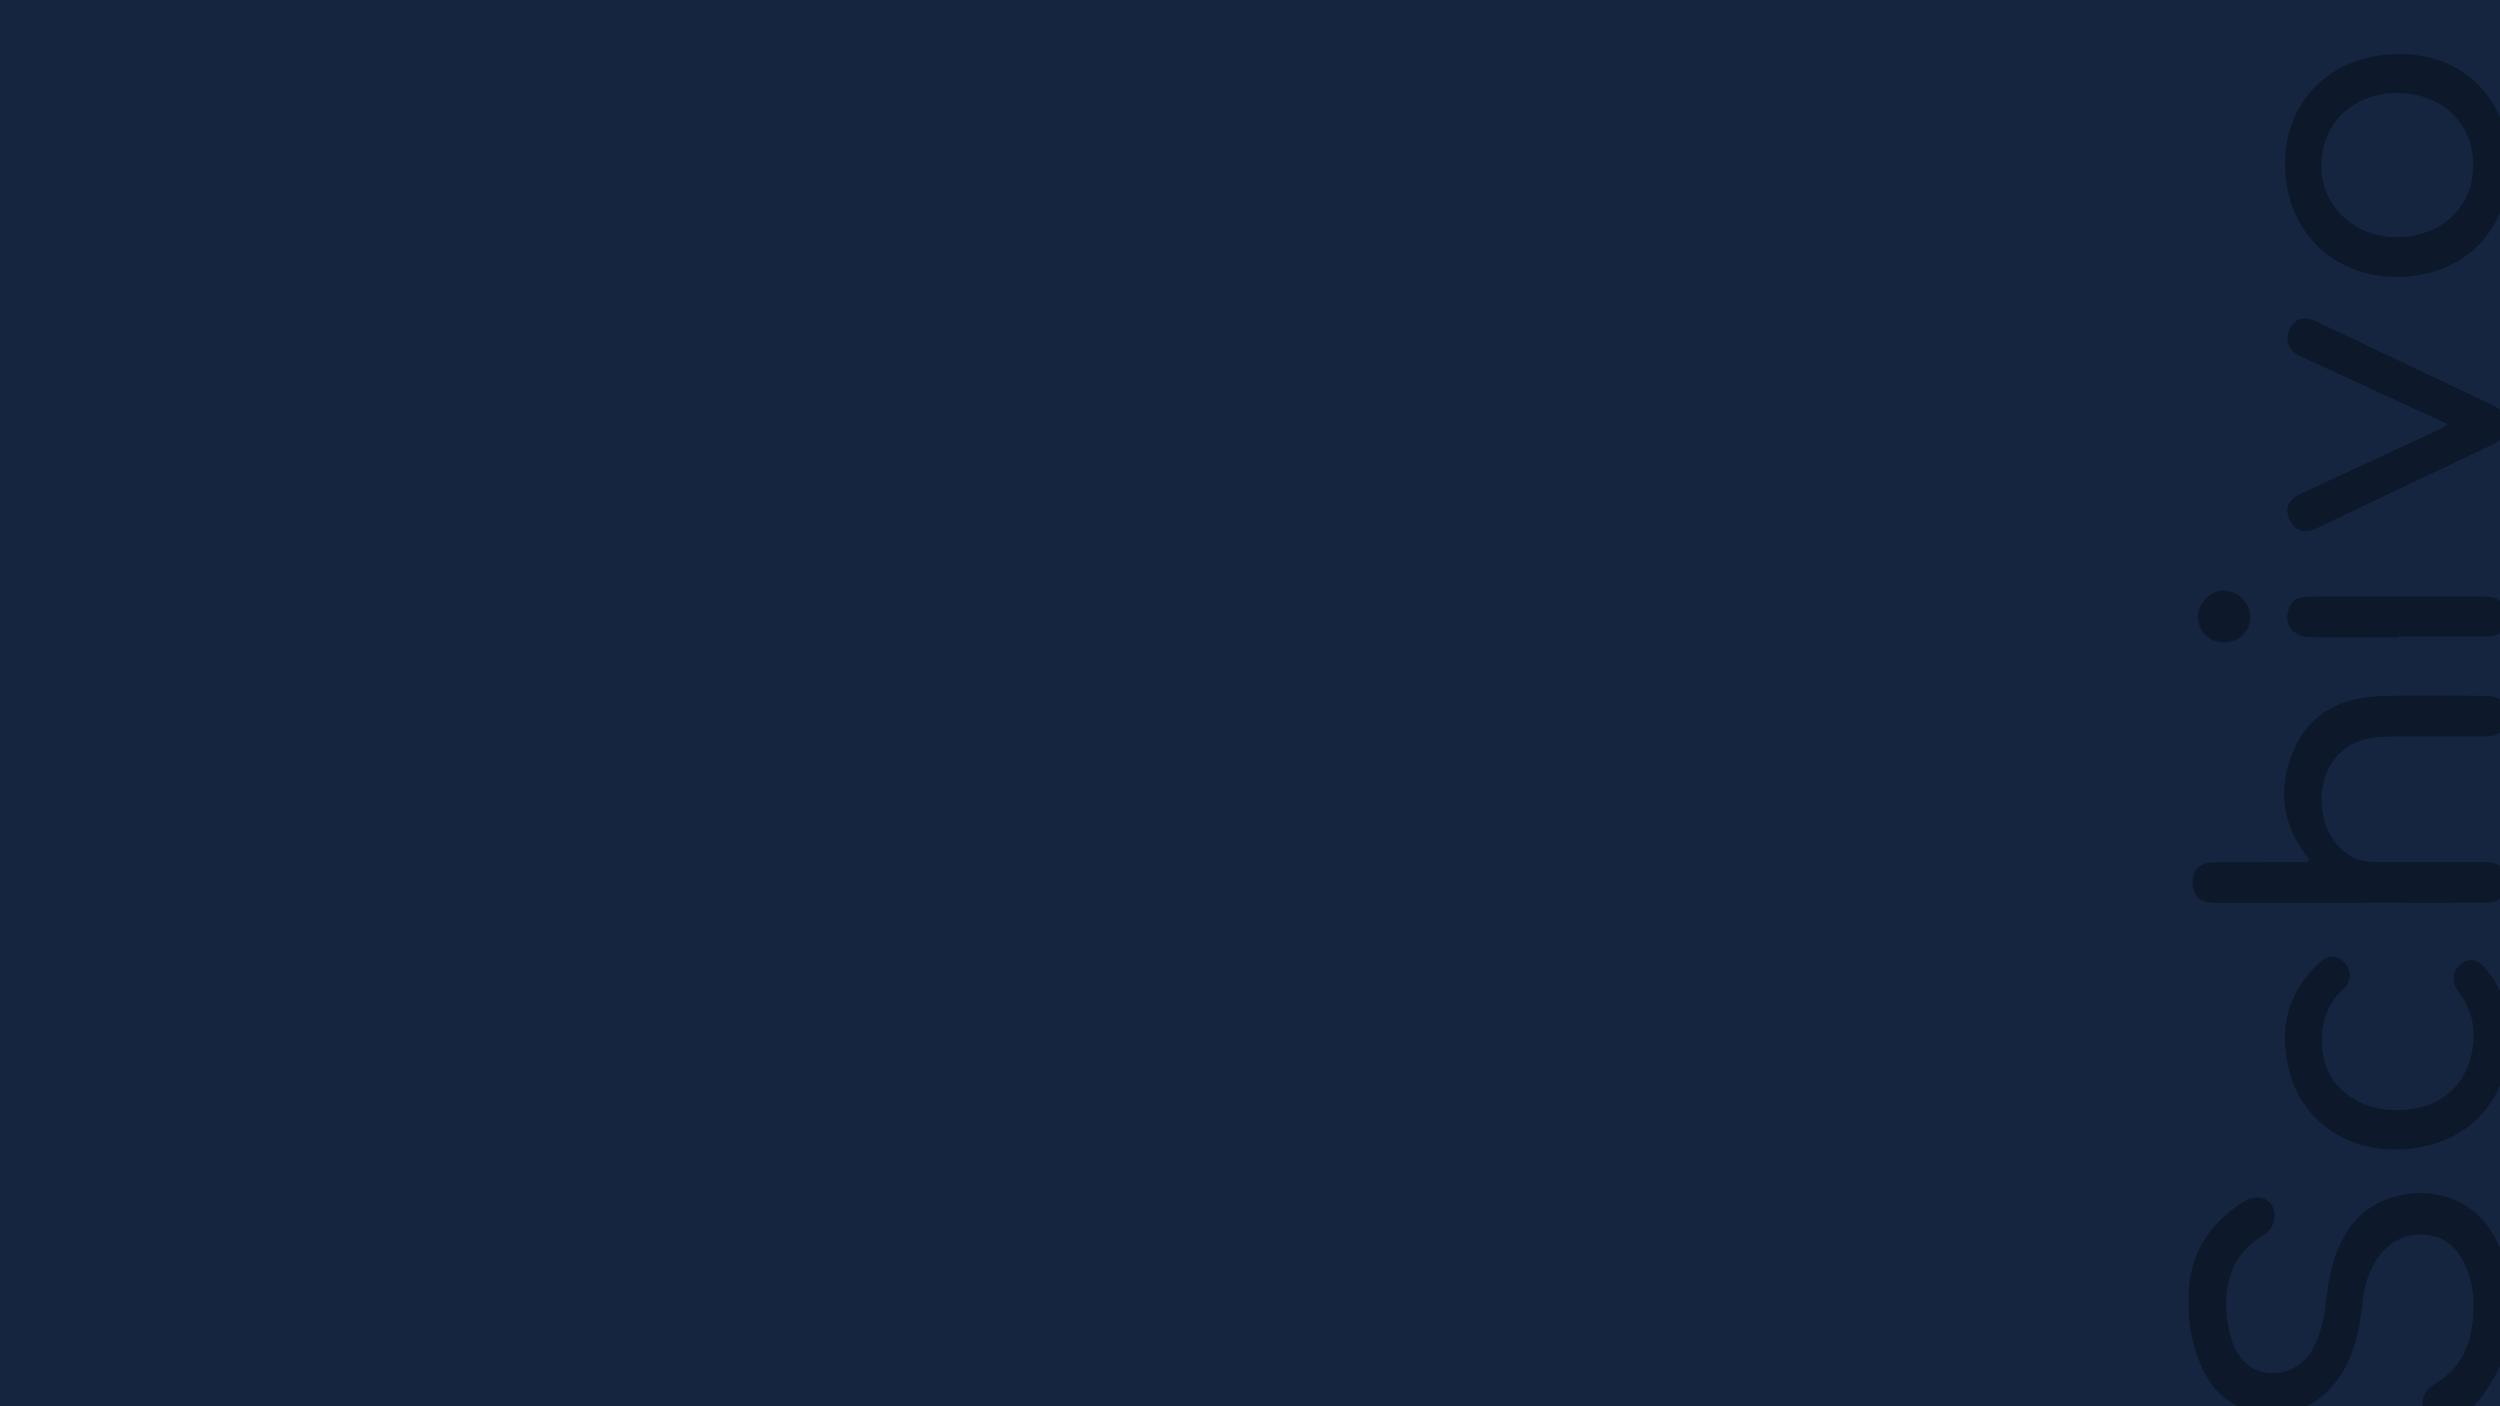 <?xml version="1.0" encoding="utf-8"?>
<!-- Generator: Adobe Illustrator 27.8.1, SVG Export Plug-In . SVG Version: 6.00 Build 0)  -->
<svg version="1.1" id="Calque_1" xmlns="http://www.w3.org/2000/svg" xmlns:xlink="http://www.w3.org/1999/xlink" x="0px" y="0px"
	 viewBox="0 0 1920 1080" style="enable-background:new 0 0 1920 1080;" xml:space="preserve">
<style type="text/css">
	.st0{fill:#16253F;}
	.st1{fill:#FEB106;}
	.st2{fill:#FEB105;}
	.st3{fill:#0D192B;}
</style>
<g>
	<path class="st0" d="M5757.8,160.7c-1-41.3,15.9-73.4,49.3-97.1c3.3-2.3,6.8-4.5,10.5-6.2c10.5-4.9,19.7-2.7,25.2,5.6
		c5,7.6,3,20.2-4.2,27c-1,0.9-2,1.8-3.2,2.5c-38.5,21.4-44.3,62.2-35.8,99.2c2.5,10.7,6.3,20.9,14.1,28.9c20.6,21.5,56.3,15,71-12.9
		c8.5-16.2,11.6-33.8,13.5-51.8c2.7-25.9,9.1-50.3,24.6-72.2c30.9-43.6,117.3-51,148.9,16.2c25,53.2,20.4,105.4-13.3,154.2
		c-8.6,12.5-20.4,21.7-34.2,28.2c-11.1,5.2-19.4,3.7-24.6-3.9c-6-8.7-5.1-21.5,2.1-29.1c1.4-1.5,2.8-3,4.6-4
		c34.6-19.4,42.2-51.4,41.1-87.6c-0.4-11.7-3.1-22.7-7.9-33.4c-7.9-17.7-20-30-40.1-31.6c-22.5-1.9-39.3,8.1-51.2,26.8
		c-8,12.6-11.6,26.7-13.2,41.3c-2.4,22.4-6.2,44.5-16.5,64.7c-24,46.9-71,60.4-110.9,41.2c-21.5-10.4-33.1-29.5-40.9-51.1
		C5760.1,197.9,5757.3,179.6,5757.8,160.7z"/>
	<path class="st0" d="M5922-244.5c-45.4,0-90.9,0-136.3,0c-16.2,0-23.9-6.7-23.9-20.8c0-14.2,7.3-20.6,23.9-20.6
		c28.8-0.1,57.6,0,86.5-0.2c2.5,0,5.9,1.5,7.3-1.6c1.1-2.5-1.7-4.1-3-6c-24.6-33.3-27.9-69.4-11.6-106.6
		c16.9-38.8,50.3-53.4,90.2-54.6c35.2-1,70.5-0.3,105.8-0.1c13.7,0.1,22.3,8.7,22,21.2c-0.3,12.2-8.7,20.1-22,20.2
		c-34.2,0.2-68.5-0.2-102.7,0.3c-23.2,0.3-43.3,7.6-56,28.9c-16.3,27.5-10.2,68.4,13.4,87.5c8.7,7,18.5,11,29.9,11
		c38-0.1,76-0.1,113.9,0c13.9,0,22.3,6.9,23.4,18.8c1.3,13.3-7.7,22.6-22.4,22.6c-39.3,0.1-78.7,0-118,0
		C5935.6-244.5,5928.8-244.5,5922-244.5z"/>
	<path class="st0" d="M6083.8-107.9c-0.2,58.2-34.2,101.7-91,111.9c-62,11.1-118.8-18.8-133.5-80.4c-9.7-40.5-1-76.7,30-106
		c9.9-9.4,18.6-9.8,26.6-1.6c7.7,7.9,7.8,19.7-1.5,27.9c-28.7,25.6-26.3,73.1-6.3,96.1c15.8,18.2,36.3,25.7,59.5,26
		c41.3,0.6,70.4-21,78-58.6c4.3-21.3,1-41.7-12.6-59.8c-8.5-11.2-8-21.6,0.6-29.1c8.1-7.1,17.2-6.5,24.9,2.3
		C6076.3-158.7,6084.2-134.7,6083.8-107.9z"/>
	<path class="st0" d="M6020.4-731.3c-34.5-15.9-68.3-31.4-102.1-47c-15.7-7.2-31.5-14.3-47.1-21.7c-11.9-5.6-15.9-16.4-10.7-27.7
		c4.9-10.8,14.7-13.7,27.4-7.7c59.4,28.2,118.7,56.4,178.1,84.6c8.7,4.1,15.6,9,15.6,20.2c0,11.1-6.6,16.4-15.3,20.5
		c-56.3,26.8-112.6,53.5-169,80.3c-3.1,1.5-6,3.1-9.1,4.5c-12.6,5.9-22.4,2.8-28-8.9c-5.2-10.9-1.4-20.2,11.4-26.2
		c46.1-21.5,92.2-42.8,138.3-64.2C6013.3-726,6017.1-726.9,6020.4-731.3z"/>
	<path class="st1" d="M5971.1-514.3c-29.8,0-59.6,0.2-89.4-0.1c-19-0.2-28.6-15-21.1-31.4c4.2-9.1,12.7-9.5,20.6-9.9
		c12.5-0.6,25.1-0.2,37.6-0.2c46.4,0,92.8-0.1,139.2,0c15.9,0,23.9,7.7,23.6,21.5c-0.3,12.5-7.3,19.1-21.2,19.2
		c-29.8,0.1-59.6,0-89.4,0C5971.1-514.8,5971.1-514.6,5971.1-514.3z"/>
	<path class="st2" d="M5767.2-535.5c0.1-13.4,12.6-26.5,25.6-26.5c14.9-0.1,27.5,12.1,27.6,26.6c0.1,15.4-11.3,26.4-27.1,26.2
		C5778.3-509.3,5767.2-520.5,5767.2-535.5z"/>
	<path class="st0" d="M5855.7-996c-0.3,67.4,47,115.4,113.8,115.5c66.6,0.1,113.9-46.6,114.2-112.7c0.2-66.9-45.5-113.6-111.3-113.9
		C5904.4-1107.3,5856-1061.3,5855.7-996z M6047-994.3c-0.1,43.2-32.6,73.5-78.8,73.2c-43-0.2-76.2-32.7-75.5-73.7
		c0.7-42.6,32.9-72.7,77.6-72.6C6015.1-1067.2,6047-1036.8,6047-994.3z"/>
</g>
<rect x="-23.7" y="-24.4" class="st0" width="2015.2" height="1128.8"/>
<g id="yCJNZR_00000181062137807333575780000008747378197969454220_">
	<g>
		<path class="st3" d="M1680.8,999.6c-0.8-31.2,12-55.5,37.2-73.4c2.5-1.8,5.1-3.4,7.9-4.7c8-3.7,14.9-2,19,4.3
			c3.8,5.7,2.3,15.3-3.2,20.4c-0.7,0.7-1.5,1.4-2.4,1.9c-29.1,16.1-33.4,47-27,75c1.9,8.1,4.8,15.8,10.6,21.9
			c15.6,16.2,42.6,11.3,53.7-9.8c6.4-12.2,8.8-25.6,10.2-39.1c2-19.6,6.9-38,18.6-54.5c23.4-32.9,88.7-38.6,112.5,12.2
			c18.9,40.2,15.4,79.7-10.1,116.5c-6.5,9.4-15.4,16.4-25.8,21.3c-8.4,3.9-14.7,2.8-18.6-2.9c-4.5-6.6-3.9-16.3,1.6-22
			c1.1-1.1,2.2-2.3,3.5-3c26.2-14.7,31.9-38.9,31-66.2c-0.3-8.8-2.4-17.2-6-25.2c-5.9-13.3-15.1-22.6-30.3-23.9
			c-17-1.4-29.7,6.1-38.7,20.2c-6,9.5-8.8,20.2-10,31.2c-1.8,16.9-4.7,33.6-12.5,48.9c-18.1,35.5-53.6,45.7-83.8,31.1
			c-16.2-7.8-25-22.3-30.9-38.6C1682.6,1027.7,1680.5,1013.8,1680.8,999.6z"/>
		<path class="st3" d="M1805,693.4c-34.3,0-68.7,0-103,0c-12.3,0-18.1-5.1-18.1-15.7c0-10.7,5.5-15.5,18.1-15.6
			c21.8-0.1,43.6,0,65.3-0.1c1.9,0,4.5,1.1,5.5-1.2c0.9-1.9-1.3-3.1-2.3-4.5c-18.6-25.1-21.1-52.4-8.8-80.6
			c12.8-29.3,38-40.4,68.2-41.2c26.6-0.8,53.3-0.3,79.9-0.1c10.3,0.1,16.8,6.6,16.6,16c-0.2,9.2-6.5,15.2-16.6,15.2
			c-25.9,0.1-51.8-0.2-77.6,0.2c-17.5,0.3-32.7,5.7-42.3,21.8c-12.4,20.8-7.7,51.7,10.1,66.1c6.6,5.3,14,8.3,22.6,8.3
			c28.7-0.1,57.4,0,86.1,0c10.5,0,16.8,5.2,17.7,14.2c1,10-5.8,17.1-16.9,17.1c-29.7,0.1-59.5,0-89.2,0
			C1815.2,693.4,1810.1,693.4,1805,693.4z"/>
		<path class="st3" d="M1927.2,796.6c-0.2,44-25.9,76.9-68.7,84.5c-46.8,8.4-89.8-14.2-100.9-60.8c-7.3-30.6-0.7-57.9,22.7-80.1
			c7.5-7.1,14-7.4,20.1-1.2c5.8,6,5.9,14.9-1.1,21.1c-21.7,19.3-19.9,55.2-4.8,72.7c11.9,13.8,27.4,19.4,45,19.7
			c31.2,0.5,53.2-15.9,58.9-44.3c3.3-16.1,0.8-31.5-9.5-45.2c-6.4-8.5-6.1-16.3,0.4-22c6.1-5.4,13-4.9,18.8,1.8
			C1921.6,758.2,1927.5,776.3,1927.2,796.6z"/>
		<path class="st3" d="M1879.3,325.5c-26.1-12-51.6-23.8-77.2-35.5c-11.9-5.5-23.8-10.8-35.6-16.4c-9-4.3-12-12.4-8.1-20.9
			c3.7-8.2,11.1-10.3,20.7-5.8c44.9,21.3,89.7,42.6,134.6,63.9c6.6,3.1,11.8,6.8,11.8,15.3c0,8.4-5,12.4-11.5,15.5
			c-42.6,20.2-85.1,40.4-127.7,60.7c-2.3,1.1-4.6,2.3-6.9,3.4c-9.5,4.5-17,2.1-21.1-6.7c-3.9-8.2-1-15.3,8.6-19.8
			c34.8-16.2,69.7-32.3,104.5-48.5C1874,329.5,1876.8,328.8,1879.3,325.5z"/>
		<path class="st3" d="M1842,489.5c-22.5,0-45.1,0.2-67.6-0.1c-14.4-0.1-21.6-11.3-15.9-23.7c3.2-6.9,9.6-7.2,15.6-7.5
			c9.5-0.4,18.9-0.1,28.4-0.1c35.1,0,70.2-0.1,105.2,0c12,0,18.1,5.8,17.8,16.2c-0.2,9.5-5.5,14.4-16,14.5c-22.5,0.1-45,0-67.6,0
			C1842,489.1,1842,489.3,1842,489.5z"/>
		<path class="st3" d="M1688,473.5c0-10.1,9.5-20,19.3-20c11.3,0,20.8,9.1,20.9,20.1c0.1,11.6-8.5,19.9-20.5,19.8
			C1696.3,493.3,1688,484.8,1688,473.5z"/>
		<path class="st3" d="M1754.9,125.4c-0.2,50.9,35.5,87.2,86,87.3c50.4,0,86.1-35.2,86.3-85.2c0.2-50.5-34.4-85.9-84.1-86
			C1791.7,41.3,1755.1,76.1,1754.9,125.4z M1899.4,126.7c0,32.7-24.6,55.5-59.5,55.4c-32.5-0.2-57.6-24.7-57.1-55.7
			c0.5-32.2,24.8-55,58.6-54.9C1875.3,71.6,1899.4,94.6,1899.4,126.7z"/>
	</g>
</g>
</svg>
